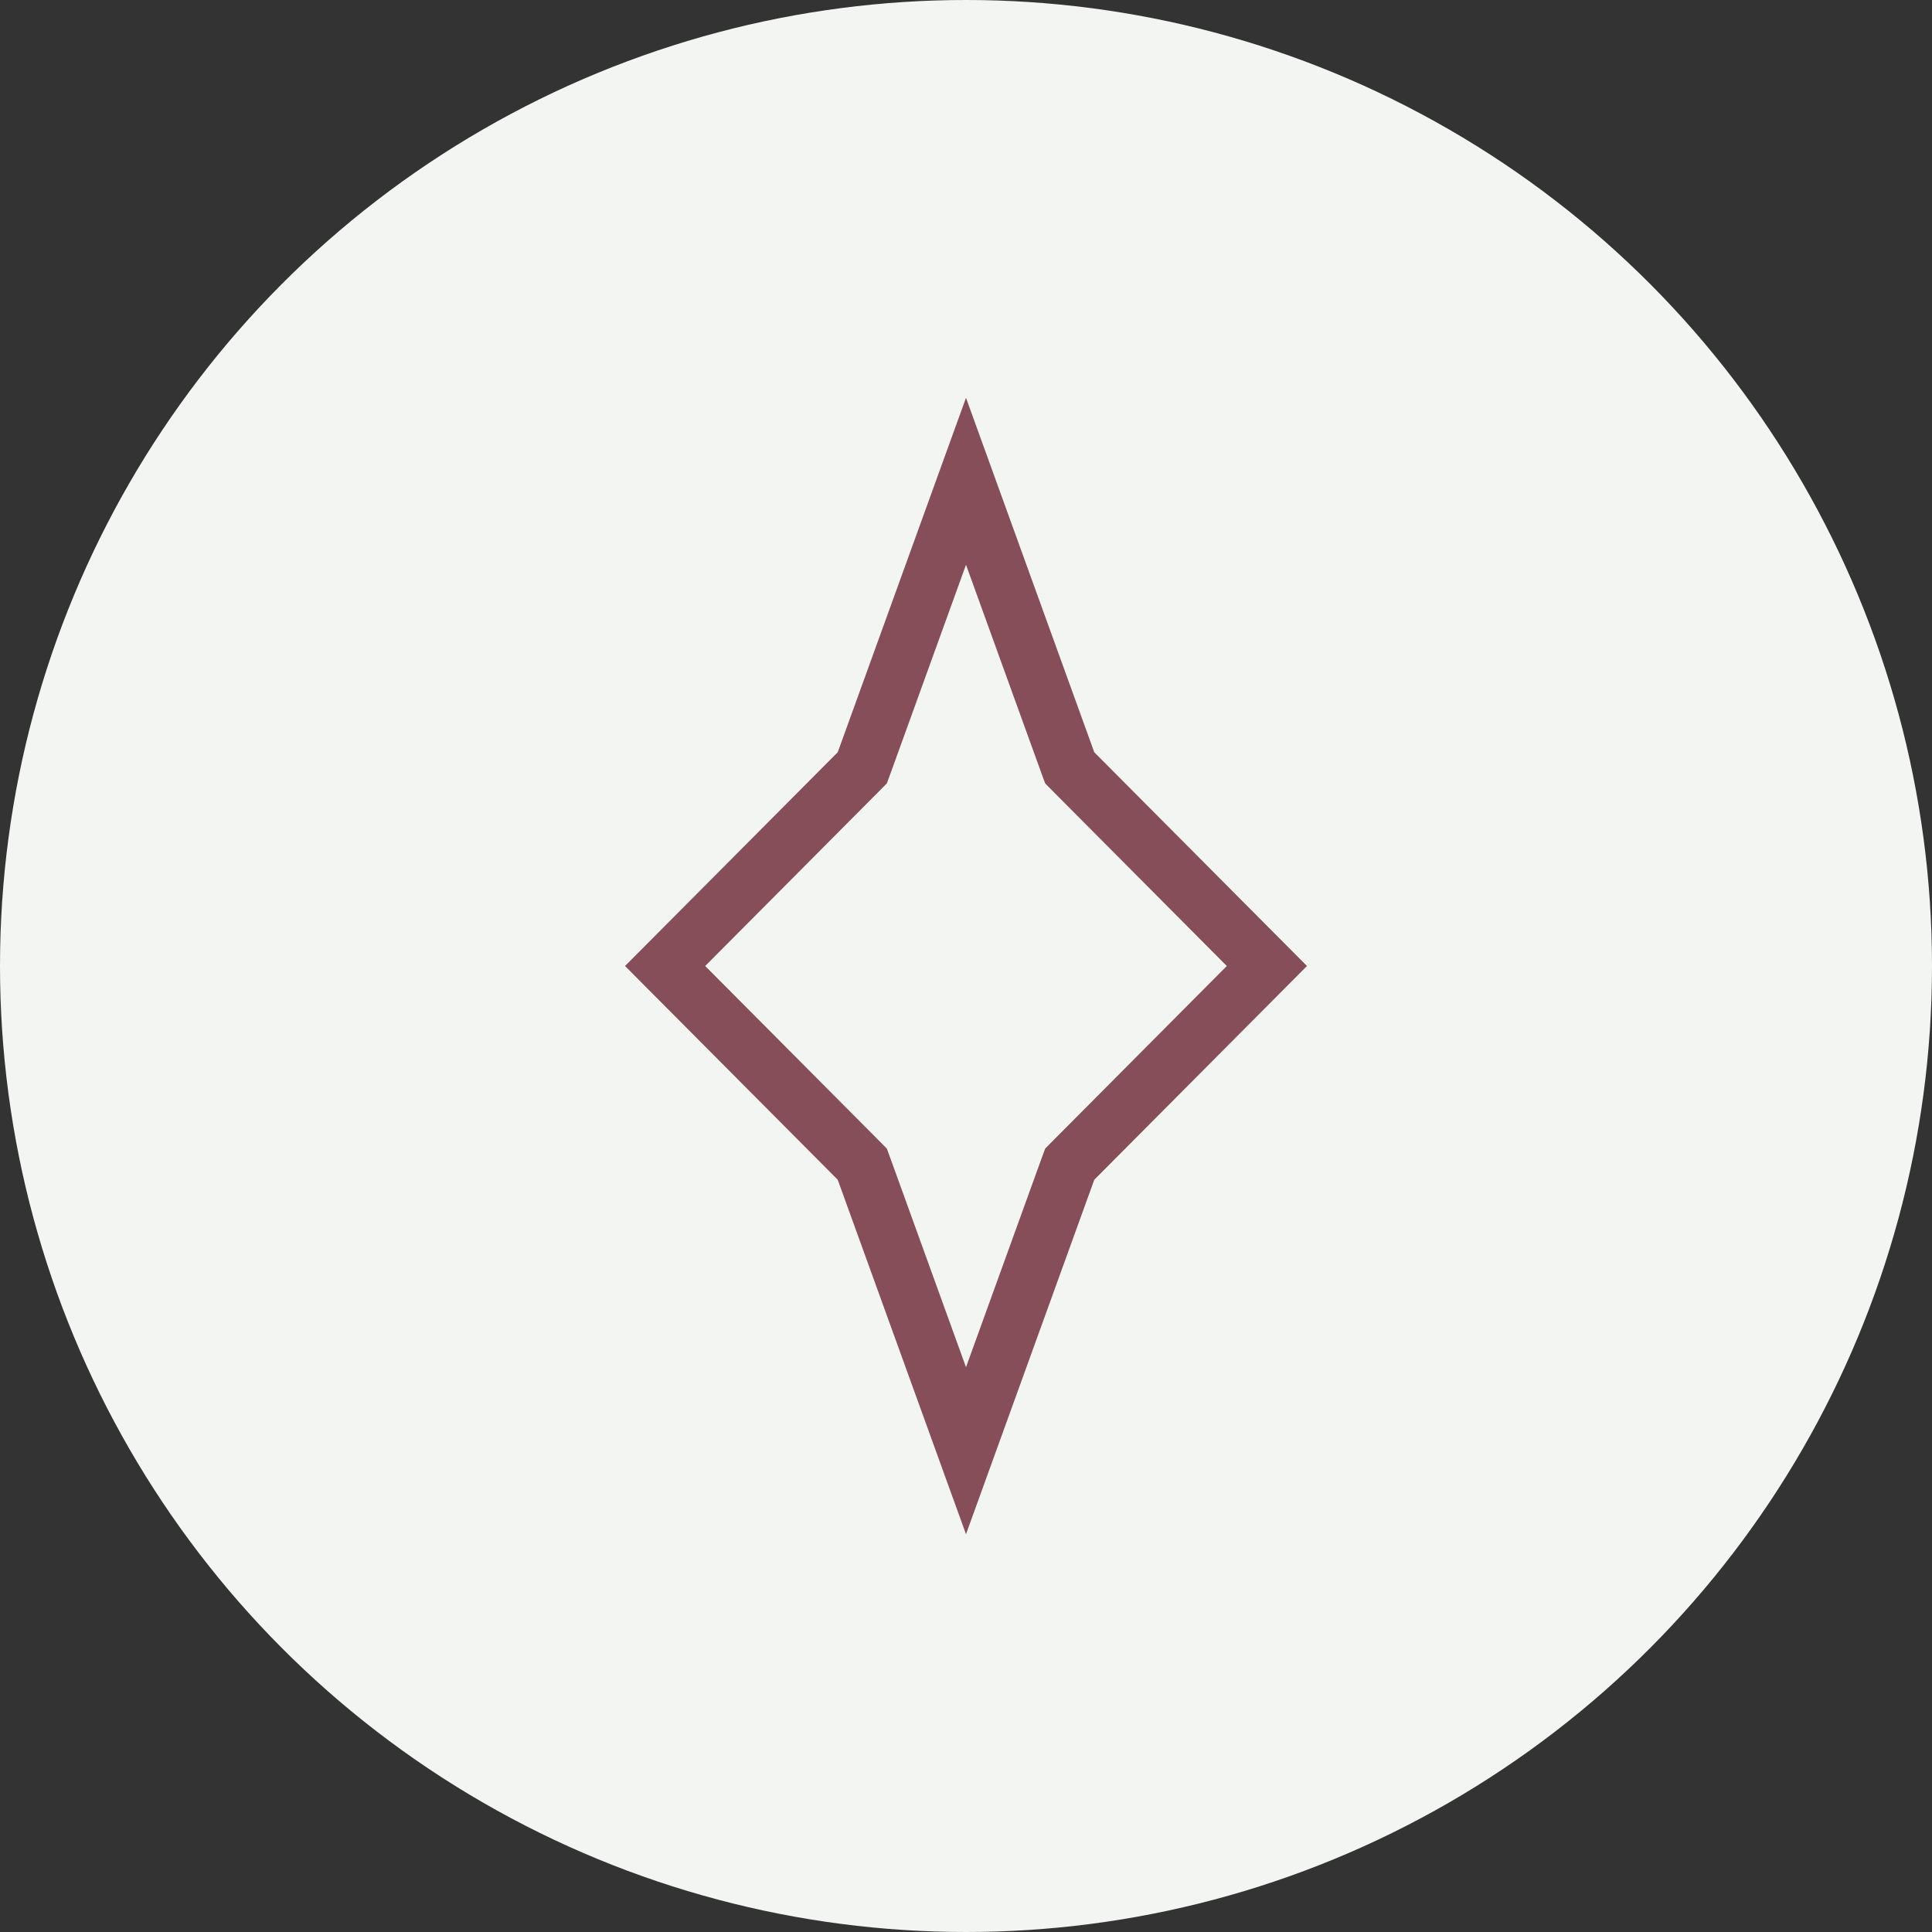 <?xml version="1.0" encoding="UTF-8"?> <svg xmlns="http://www.w3.org/2000/svg" width="34" height="34" viewBox="0 0 34 34" fill="none"><rect x="0" y="0" width="34" height="34" fill="#333333" stroke="none"/> <circle cx="17" cy="17" r="17" fill="#F3F5F2"></circle> <path d="M17 8.47L18.787 13.408L18.825 13.512L18.903 13.591L22.295 17L18.903 20.409L18.825 20.488L18.787 20.592L17 25.53L15.213 20.592L15.175 20.488L15.097 20.409L11.705 17L15.097 13.591L15.175 13.512L15.213 13.408L17 8.47Z" stroke="#854E58"></path> </svg> 